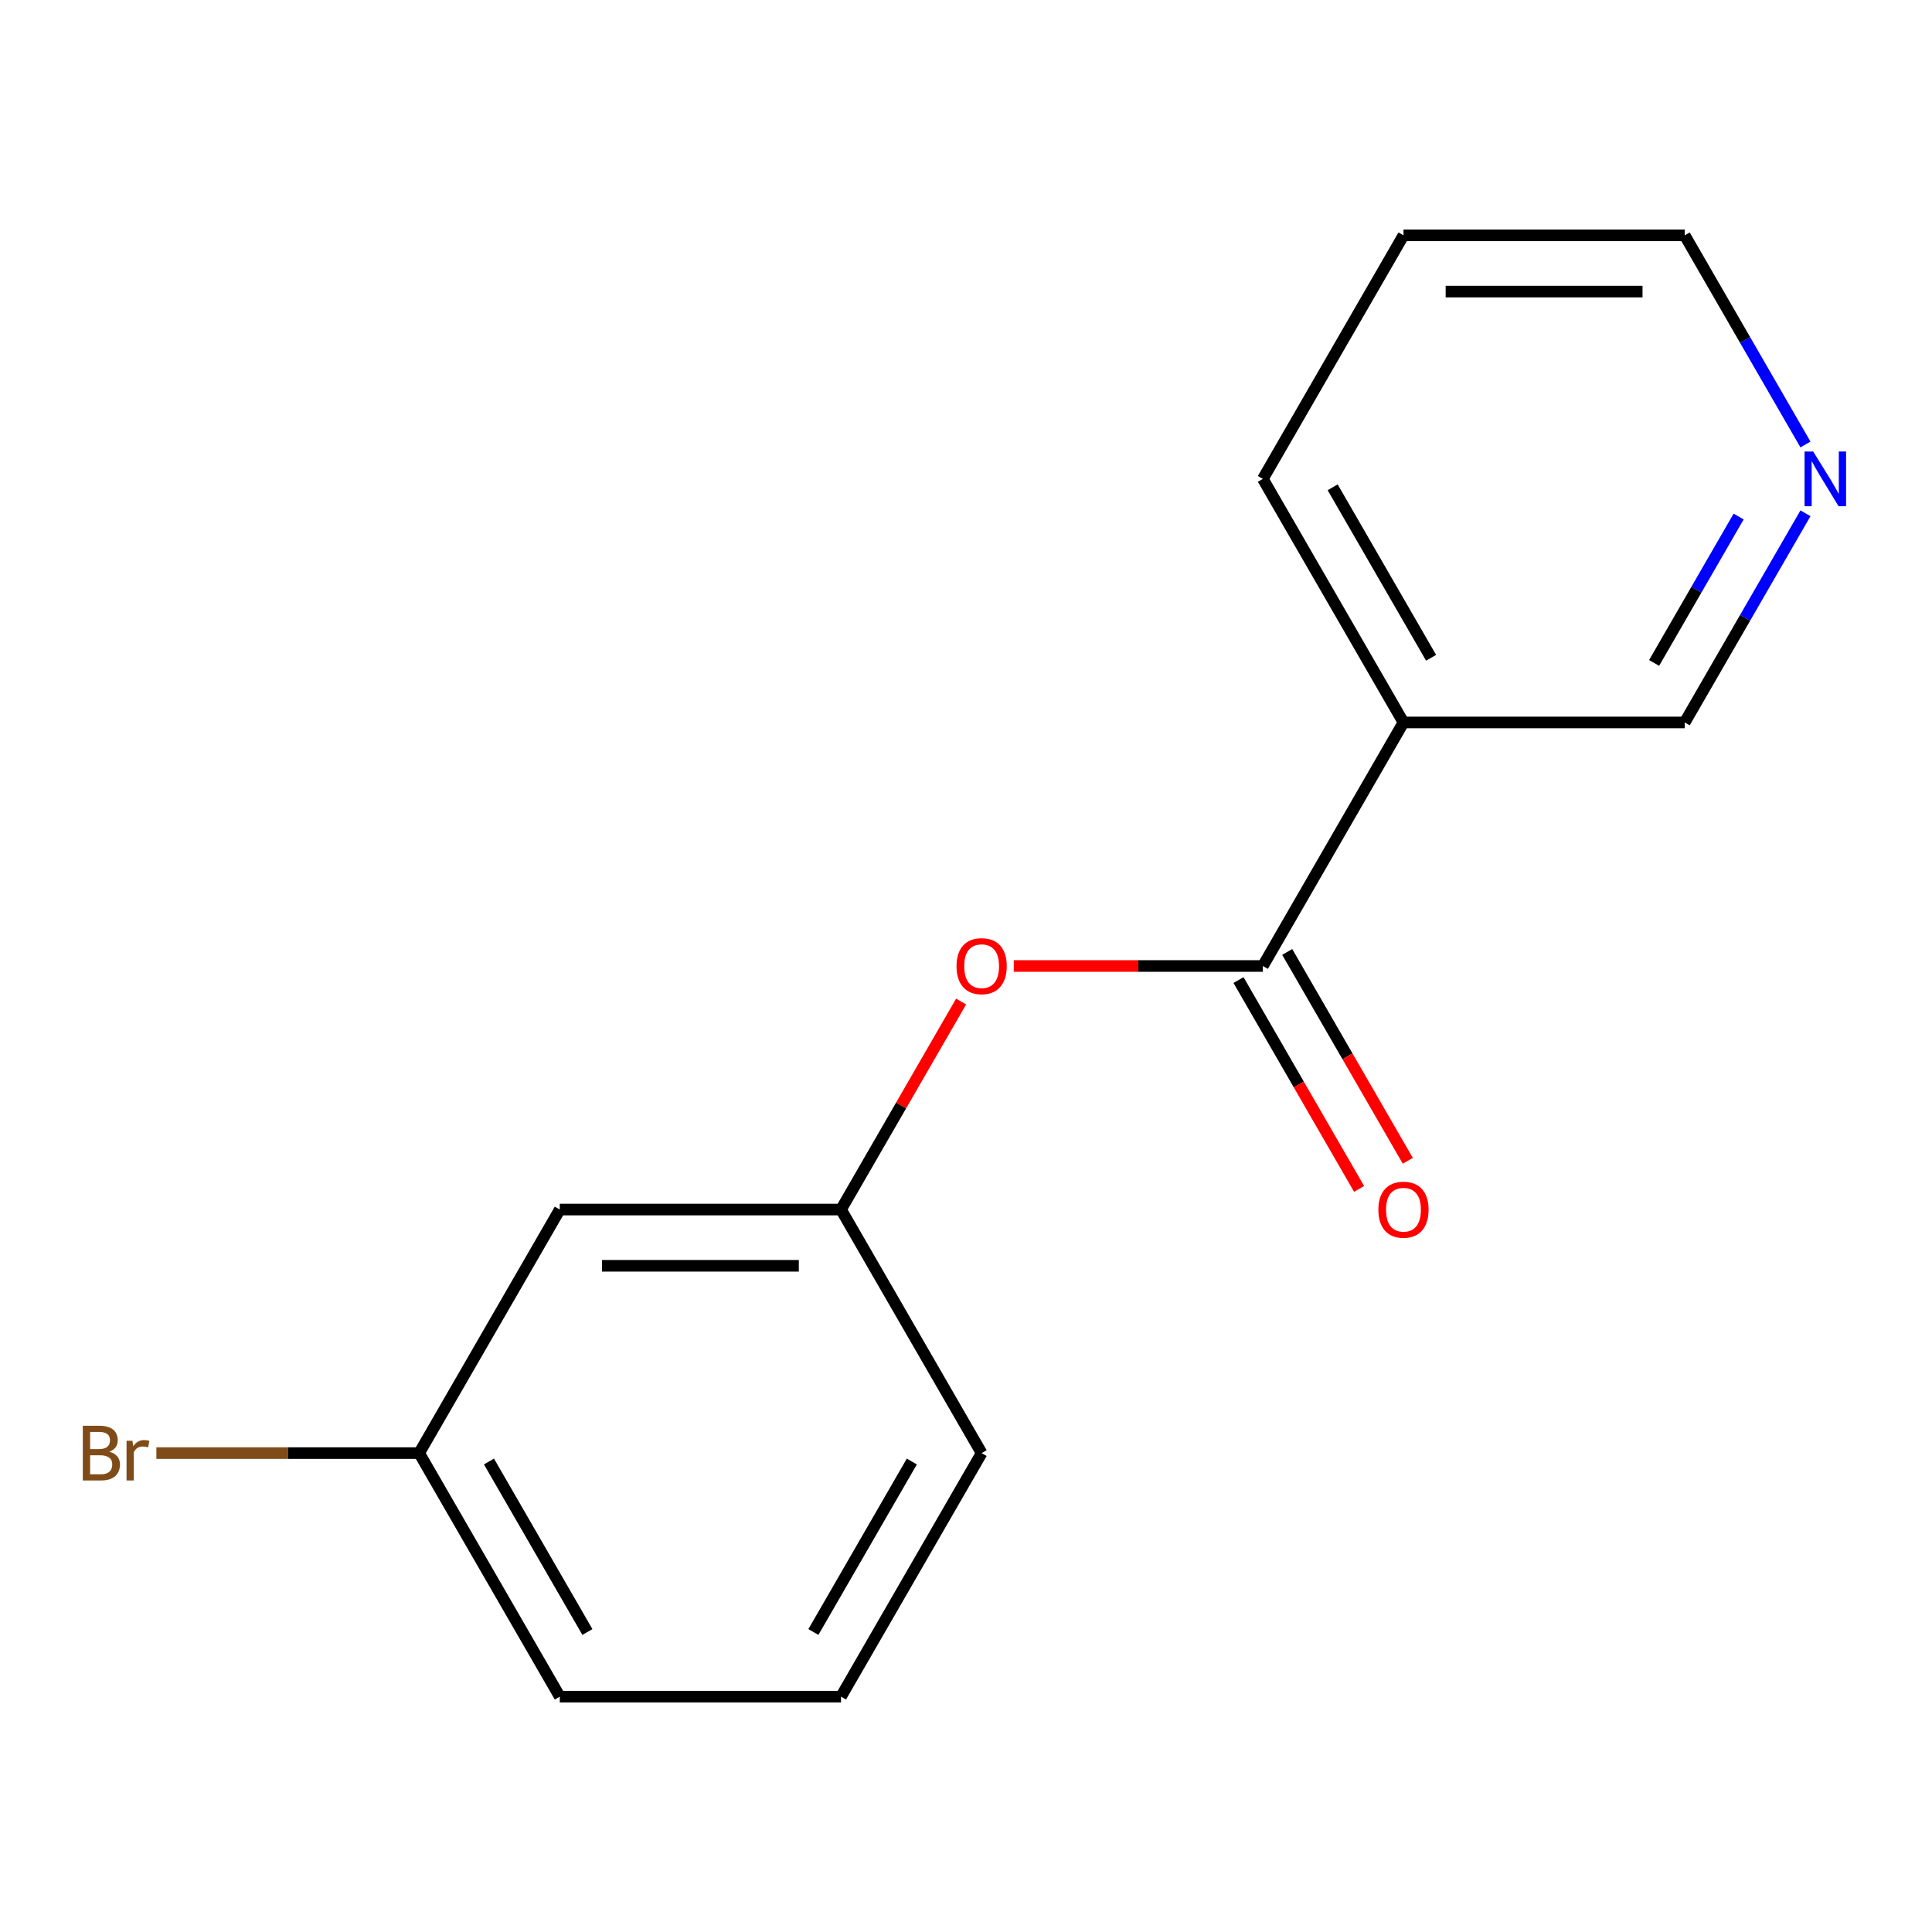 <?xml version='1.0' encoding='iso-8859-1'?>
<svg version='1.1' baseProfile='full'
              xmlns='http://www.w3.org/2000/svg'
                      xmlns:rdkit='http://www.rdkit.org/xml'
                      xmlns:xlink='http://www.w3.org/1999/xlink'
                  xml:space='preserve'
width='1000px' height='1000px' viewBox='0 0 1000 1000'>
<!-- END OF HEADER -->
<rect style='opacity:1.0;fill:#FFFFFF;stroke:none' width='1000' height='1000' x='0' y='0'> </rect>
<path class='bond-0' d='M 653.654,500 L 726.436,373.938' style='fill:none;fill-rule:evenodd;stroke:#000000;stroke-width:6px;stroke-linecap:butt;stroke-linejoin:miter;stroke-opacity:1' />
<path class='bond-1' d='M 653.654,500 L 589.192,500' style='fill:none;fill-rule:evenodd;stroke:#000000;stroke-width:6px;stroke-linecap:butt;stroke-linejoin:miter;stroke-opacity:1' />
<path class='bond-1' d='M 589.192,500 L 524.73,500' style='fill:none;fill-rule:evenodd;stroke:#FF0000;stroke-width:6px;stroke-linecap:butt;stroke-linejoin:miter;stroke-opacity:1' />
<path class='bond-2' d='M 641.048,507.278 L 672.255,561.33' style='fill:none;fill-rule:evenodd;stroke:#000000;stroke-width:6px;stroke-linecap:butt;stroke-linejoin:miter;stroke-opacity:1' />
<path class='bond-2' d='M 672.255,561.33 L 703.462,615.381' style='fill:none;fill-rule:evenodd;stroke:#FF0000;stroke-width:6px;stroke-linecap:butt;stroke-linejoin:miter;stroke-opacity:1' />
<path class='bond-2' d='M 666.261,492.722 L 697.467,546.773' style='fill:none;fill-rule:evenodd;stroke:#000000;stroke-width:6px;stroke-linecap:butt;stroke-linejoin:miter;stroke-opacity:1' />
<path class='bond-2' d='M 697.467,546.773 L 728.674,600.825' style='fill:none;fill-rule:evenodd;stroke:#FF0000;stroke-width:6px;stroke-linecap:butt;stroke-linejoin:miter;stroke-opacity:1' />
<path class='bond-7' d='M 726.436,373.938 L 872,373.938' style='fill:none;fill-rule:evenodd;stroke:#000000;stroke-width:6px;stroke-linecap:butt;stroke-linejoin:miter;stroke-opacity:1' />
<path class='bond-9' d='M 726.436,373.938 L 653.654,247.876' style='fill:none;fill-rule:evenodd;stroke:#000000;stroke-width:6px;stroke-linecap:butt;stroke-linejoin:miter;stroke-opacity:1' />
<path class='bond-9' d='M 740.732,340.472 L 689.784,252.229' style='fill:none;fill-rule:evenodd;stroke:#000000;stroke-width:6px;stroke-linecap:butt;stroke-linejoin:miter;stroke-opacity:1' />
<path class='bond-3' d='M 497.468,518.399 L 466.388,572.231' style='fill:none;fill-rule:evenodd;stroke:#FF0000;stroke-width:6px;stroke-linecap:butt;stroke-linejoin:miter;stroke-opacity:1' />
<path class='bond-3' d='M 466.388,572.231 L 435.308,626.062' style='fill:none;fill-rule:evenodd;stroke:#000000;stroke-width:6px;stroke-linecap:butt;stroke-linejoin:miter;stroke-opacity:1' />
<path class='bond-5' d='M 435.308,626.062 L 289.744,626.062' style='fill:none;fill-rule:evenodd;stroke:#000000;stroke-width:6px;stroke-linecap:butt;stroke-linejoin:miter;stroke-opacity:1' />
<path class='bond-5' d='M 413.474,655.175 L 311.579,655.175' style='fill:none;fill-rule:evenodd;stroke:#000000;stroke-width:6px;stroke-linecap:butt;stroke-linejoin:miter;stroke-opacity:1' />
<path class='bond-12' d='M 435.308,626.062 L 508.09,752.124' style='fill:none;fill-rule:evenodd;stroke:#000000;stroke-width:6px;stroke-linecap:butt;stroke-linejoin:miter;stroke-opacity:1' />
<path class='bond-4' d='M 934.506,265.675 L 903.253,319.806' style='fill:none;fill-rule:evenodd;stroke:#0000FF;stroke-width:6px;stroke-linecap:butt;stroke-linejoin:miter;stroke-opacity:1' />
<path class='bond-4' d='M 903.253,319.806 L 872,373.938' style='fill:none;fill-rule:evenodd;stroke:#000000;stroke-width:6px;stroke-linecap:butt;stroke-linejoin:miter;stroke-opacity:1' />
<path class='bond-4' d='M 899.918,267.358 L 878.041,305.25' style='fill:none;fill-rule:evenodd;stroke:#0000FF;stroke-width:6px;stroke-linecap:butt;stroke-linejoin:miter;stroke-opacity:1' />
<path class='bond-4' d='M 878.041,305.25 L 856.164,343.142' style='fill:none;fill-rule:evenodd;stroke:#000000;stroke-width:6px;stroke-linecap:butt;stroke-linejoin:miter;stroke-opacity:1' />
<path class='bond-15' d='M 934.506,230.077 L 903.253,175.945' style='fill:none;fill-rule:evenodd;stroke:#0000FF;stroke-width:6px;stroke-linecap:butt;stroke-linejoin:miter;stroke-opacity:1' />
<path class='bond-15' d='M 903.253,175.945 L 872,121.814' style='fill:none;fill-rule:evenodd;stroke:#000000;stroke-width:6px;stroke-linecap:butt;stroke-linejoin:miter;stroke-opacity:1' />
<path class='bond-6' d='M 289.744,626.062 L 216.962,752.124' style='fill:none;fill-rule:evenodd;stroke:#000000;stroke-width:6px;stroke-linecap:butt;stroke-linejoin:miter;stroke-opacity:1' />
<path class='bond-8' d='M 216.962,752.124 L 148.95,752.124' style='fill:none;fill-rule:evenodd;stroke:#000000;stroke-width:6px;stroke-linecap:butt;stroke-linejoin:miter;stroke-opacity:1' />
<path class='bond-8' d='M 148.95,752.124 L 80.938,752.124' style='fill:none;fill-rule:evenodd;stroke:#7F4C19;stroke-width:6px;stroke-linecap:butt;stroke-linejoin:miter;stroke-opacity:1' />
<path class='bond-16' d='M 216.962,752.124 L 289.744,878.186' style='fill:none;fill-rule:evenodd;stroke:#000000;stroke-width:6px;stroke-linecap:butt;stroke-linejoin:miter;stroke-opacity:1' />
<path class='bond-16' d='M 253.092,756.477 L 304.04,844.721' style='fill:none;fill-rule:evenodd;stroke:#000000;stroke-width:6px;stroke-linecap:butt;stroke-linejoin:miter;stroke-opacity:1' />
<path class='bond-14' d='M 653.654,247.876 L 726.436,121.814' style='fill:none;fill-rule:evenodd;stroke:#000000;stroke-width:6px;stroke-linecap:butt;stroke-linejoin:miter;stroke-opacity:1' />
<path class='bond-10' d='M 435.308,878.186 L 508.09,752.124' style='fill:none;fill-rule:evenodd;stroke:#000000;stroke-width:6px;stroke-linecap:butt;stroke-linejoin:miter;stroke-opacity:1' />
<path class='bond-10' d='M 421.013,844.721 L 471.961,756.477' style='fill:none;fill-rule:evenodd;stroke:#000000;stroke-width:6px;stroke-linecap:butt;stroke-linejoin:miter;stroke-opacity:1' />
<path class='bond-13' d='M 435.308,878.186 L 289.744,878.186' style='fill:none;fill-rule:evenodd;stroke:#000000;stroke-width:6px;stroke-linecap:butt;stroke-linejoin:miter;stroke-opacity:1' />
<path class='bond-11' d='M 872,121.814 L 726.436,121.814' style='fill:none;fill-rule:evenodd;stroke:#000000;stroke-width:6px;stroke-linecap:butt;stroke-linejoin:miter;stroke-opacity:1' />
<path class='bond-11' d='M 850.166,150.926 L 748.271,150.926' style='fill:none;fill-rule:evenodd;stroke:#000000;stroke-width:6px;stroke-linecap:butt;stroke-linejoin:miter;stroke-opacity:1' />
<path  class='atom-2' d='M 495.09 500.08
Q 495.09 493.28, 498.45 489.48
Q 501.81 485.68, 508.09 485.68
Q 514.37 485.68, 517.73 489.48
Q 521.09 493.28, 521.09 500.08
Q 521.09 506.96, 517.69 510.88
Q 514.29 514.76, 508.09 514.76
Q 501.85 514.76, 498.45 510.88
Q 495.09 507, 495.09 500.08
M 508.09 511.56
Q 512.41 511.56, 514.73 508.68
Q 517.09 505.76, 517.09 500.08
Q 517.09 494.52, 514.73 491.72
Q 512.41 488.88, 508.09 488.88
Q 503.77 488.88, 501.41 491.68
Q 499.09 494.48, 499.09 500.08
Q 499.09 505.8, 501.41 508.68
Q 503.77 511.56, 508.09 511.56
' fill='#FF0000'/>
<path  class='atom-3' d='M 713.436 626.142
Q 713.436 619.342, 716.796 615.542
Q 720.156 611.742, 726.436 611.742
Q 732.716 611.742, 736.076 615.542
Q 739.436 619.342, 739.436 626.142
Q 739.436 633.022, 736.036 636.942
Q 732.636 640.822, 726.436 640.822
Q 720.196 640.822, 716.796 636.942
Q 713.436 633.062, 713.436 626.142
M 726.436 637.622
Q 730.756 637.622, 733.076 634.742
Q 735.436 631.822, 735.436 626.142
Q 735.436 620.582, 733.076 617.782
Q 730.756 614.942, 726.436 614.942
Q 722.116 614.942, 719.756 617.742
Q 717.436 620.542, 717.436 626.142
Q 717.436 631.862, 719.756 634.742
Q 722.116 637.622, 726.436 637.622
' fill='#FF0000'/>
<path  class='atom-5' d='M 938.522 233.716
L 947.802 248.716
Q 948.722 250.196, 950.202 252.876
Q 951.682 255.556, 951.762 255.716
L 951.762 233.716
L 955.522 233.716
L 955.522 262.036
L 951.642 262.036
L 941.682 245.636
Q 940.522 243.716, 939.282 241.516
Q 938.082 239.316, 937.722 238.636
L 937.722 262.036
L 934.042 262.036
L 934.042 233.716
L 938.522 233.716
' fill='#0000FF'/>
<path  class='atom-9' d='M 56.618 751.404
Q 59.339 752.164, 60.699 753.844
Q 62.099 755.484, 62.099 757.924
Q 62.099 761.844, 59.578 764.084
Q 57.099 766.284, 52.379 766.284
L 42.858 766.284
L 42.858 737.964
L 51.218 737.964
Q 56.059 737.964, 58.498 739.924
Q 60.938 741.884, 60.938 745.484
Q 60.938 749.764, 56.618 751.404
M 46.658 741.164
L 46.658 750.044
L 51.218 750.044
Q 54.019 750.044, 55.459 748.924
Q 56.938 747.764, 56.938 745.484
Q 56.938 741.164, 51.218 741.164
L 46.658 741.164
M 52.379 763.084
Q 55.139 763.084, 56.618 761.764
Q 58.099 760.444, 58.099 757.924
Q 58.099 755.604, 56.459 754.444
Q 54.858 753.244, 51.779 753.244
L 46.658 753.244
L 46.658 763.084
L 52.379 763.084
' fill='#7F4C19'/>
<path  class='atom-9' d='M 68.538 745.724
L 68.978 748.564
Q 71.138 745.364, 74.659 745.364
Q 75.778 745.364, 77.299 745.764
L 76.698 749.124
Q 74.978 748.724, 74.019 748.724
Q 72.338 748.724, 71.219 749.404
Q 70.138 750.044, 69.258 751.604
L 69.258 766.284
L 65.499 766.284
L 65.499 745.724
L 68.538 745.724
' fill='#7F4C19'/>
</svg>
